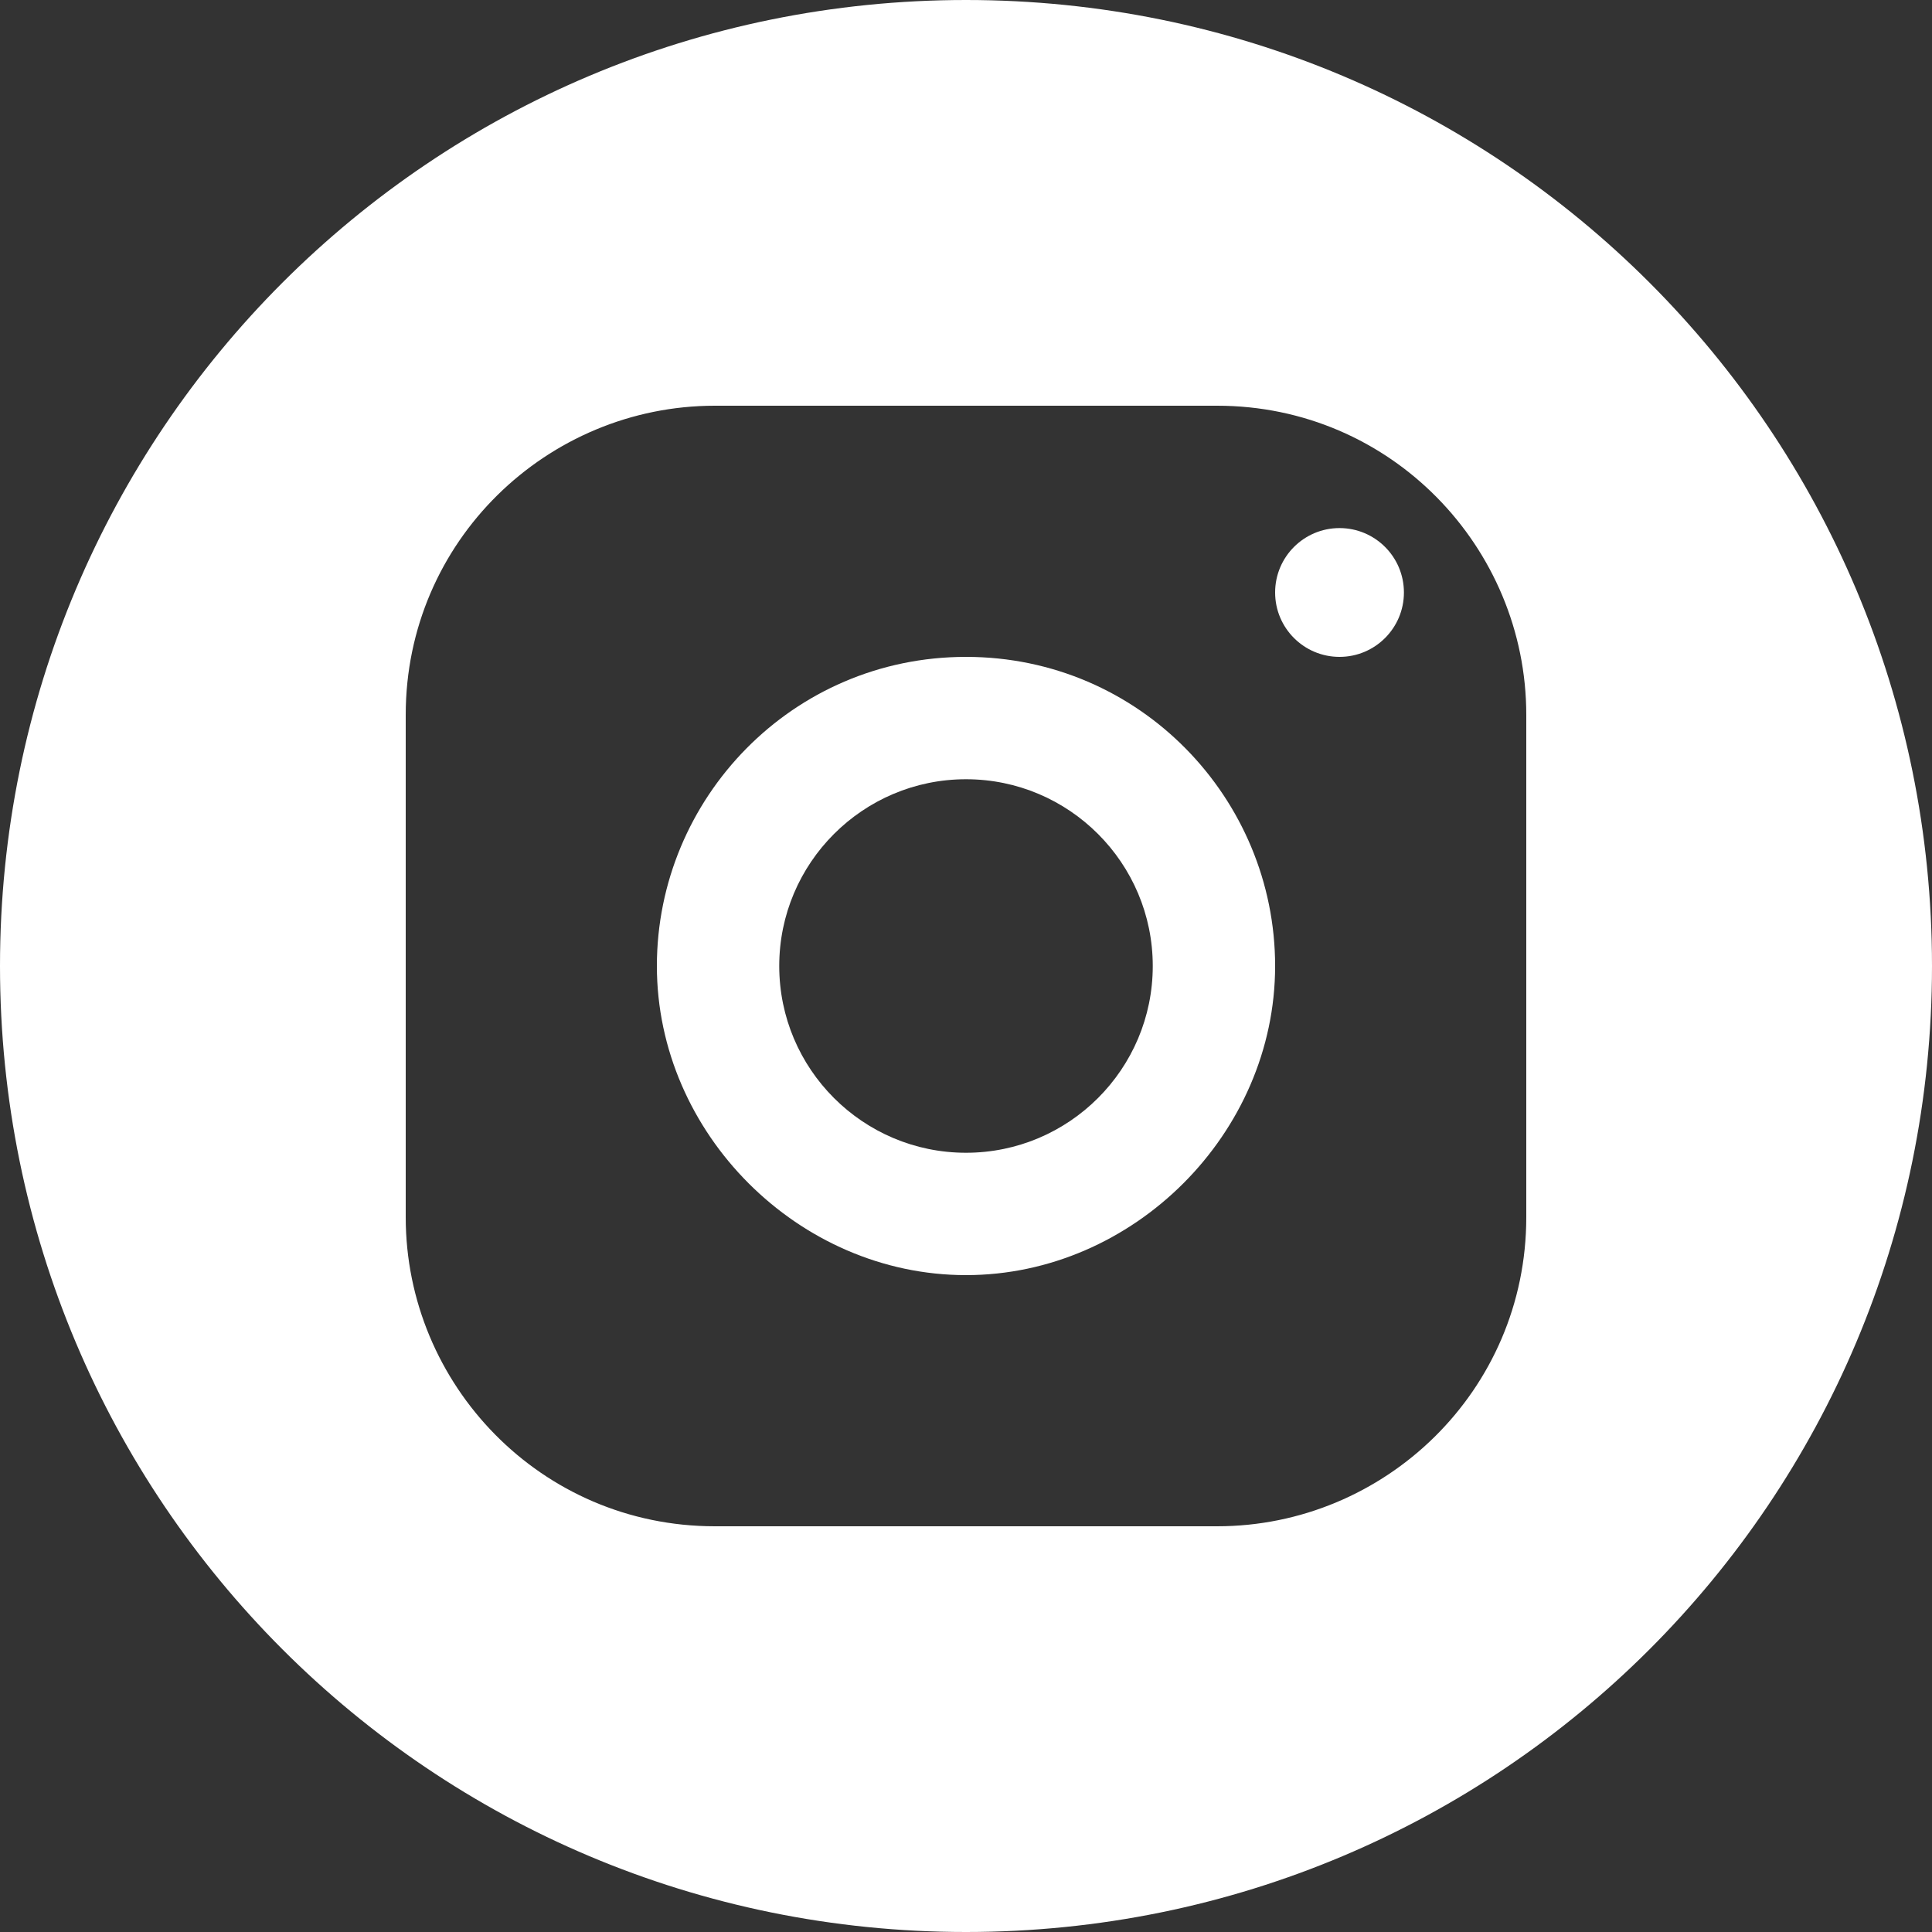 <?xml version="1.0" encoding="UTF-8"?> <svg xmlns="http://www.w3.org/2000/svg" xmlns:xlink="http://www.w3.org/1999/xlink" version="1.1" id="Layer_1" x="0px" y="0px" viewBox="0 0 30 30" style="enable-background:new 0 0 30 30;" xml:space="preserve"><rect x="0" y="0" width="30" height="30" fill="#333333" stroke="none"/> <style type="text/css"> .st0{fill:#FFFFFF;} </style> <g> <path class="st0" d="M15,10.2c-2.7,0-4.8,2.2-4.8,4.8s2.2,4.8,4.8,4.8s4.8-2.2,4.8-4.8S17.7,10.2,15,10.2z M15,17.9 c-1.6,0-2.9-1.3-2.9-2.9s1.3-2.9,2.9-2.9s2.9,1.3,2.9,2.9S16.6,17.9,15,17.9z"></path> <circle class="st0" cx="20.8" cy="9.2" r="1"></circle> <path class="st0" d="M15,0C6.7,0,0,6.7,0,15s6.7,15,15,15s15-6.7,15-15S23.3,0,15,0z M23.7,18.9c0,2.7-2.2,4.8-4.8,4.8h-7.8 c-2.7,0-4.8-2.2-4.8-4.8v-7.8c0-2.7,2.2-4.8,4.8-4.8h7.8c2.7,0,4.8,2.2,4.8,4.8V18.9z"></path> </g> </svg> 